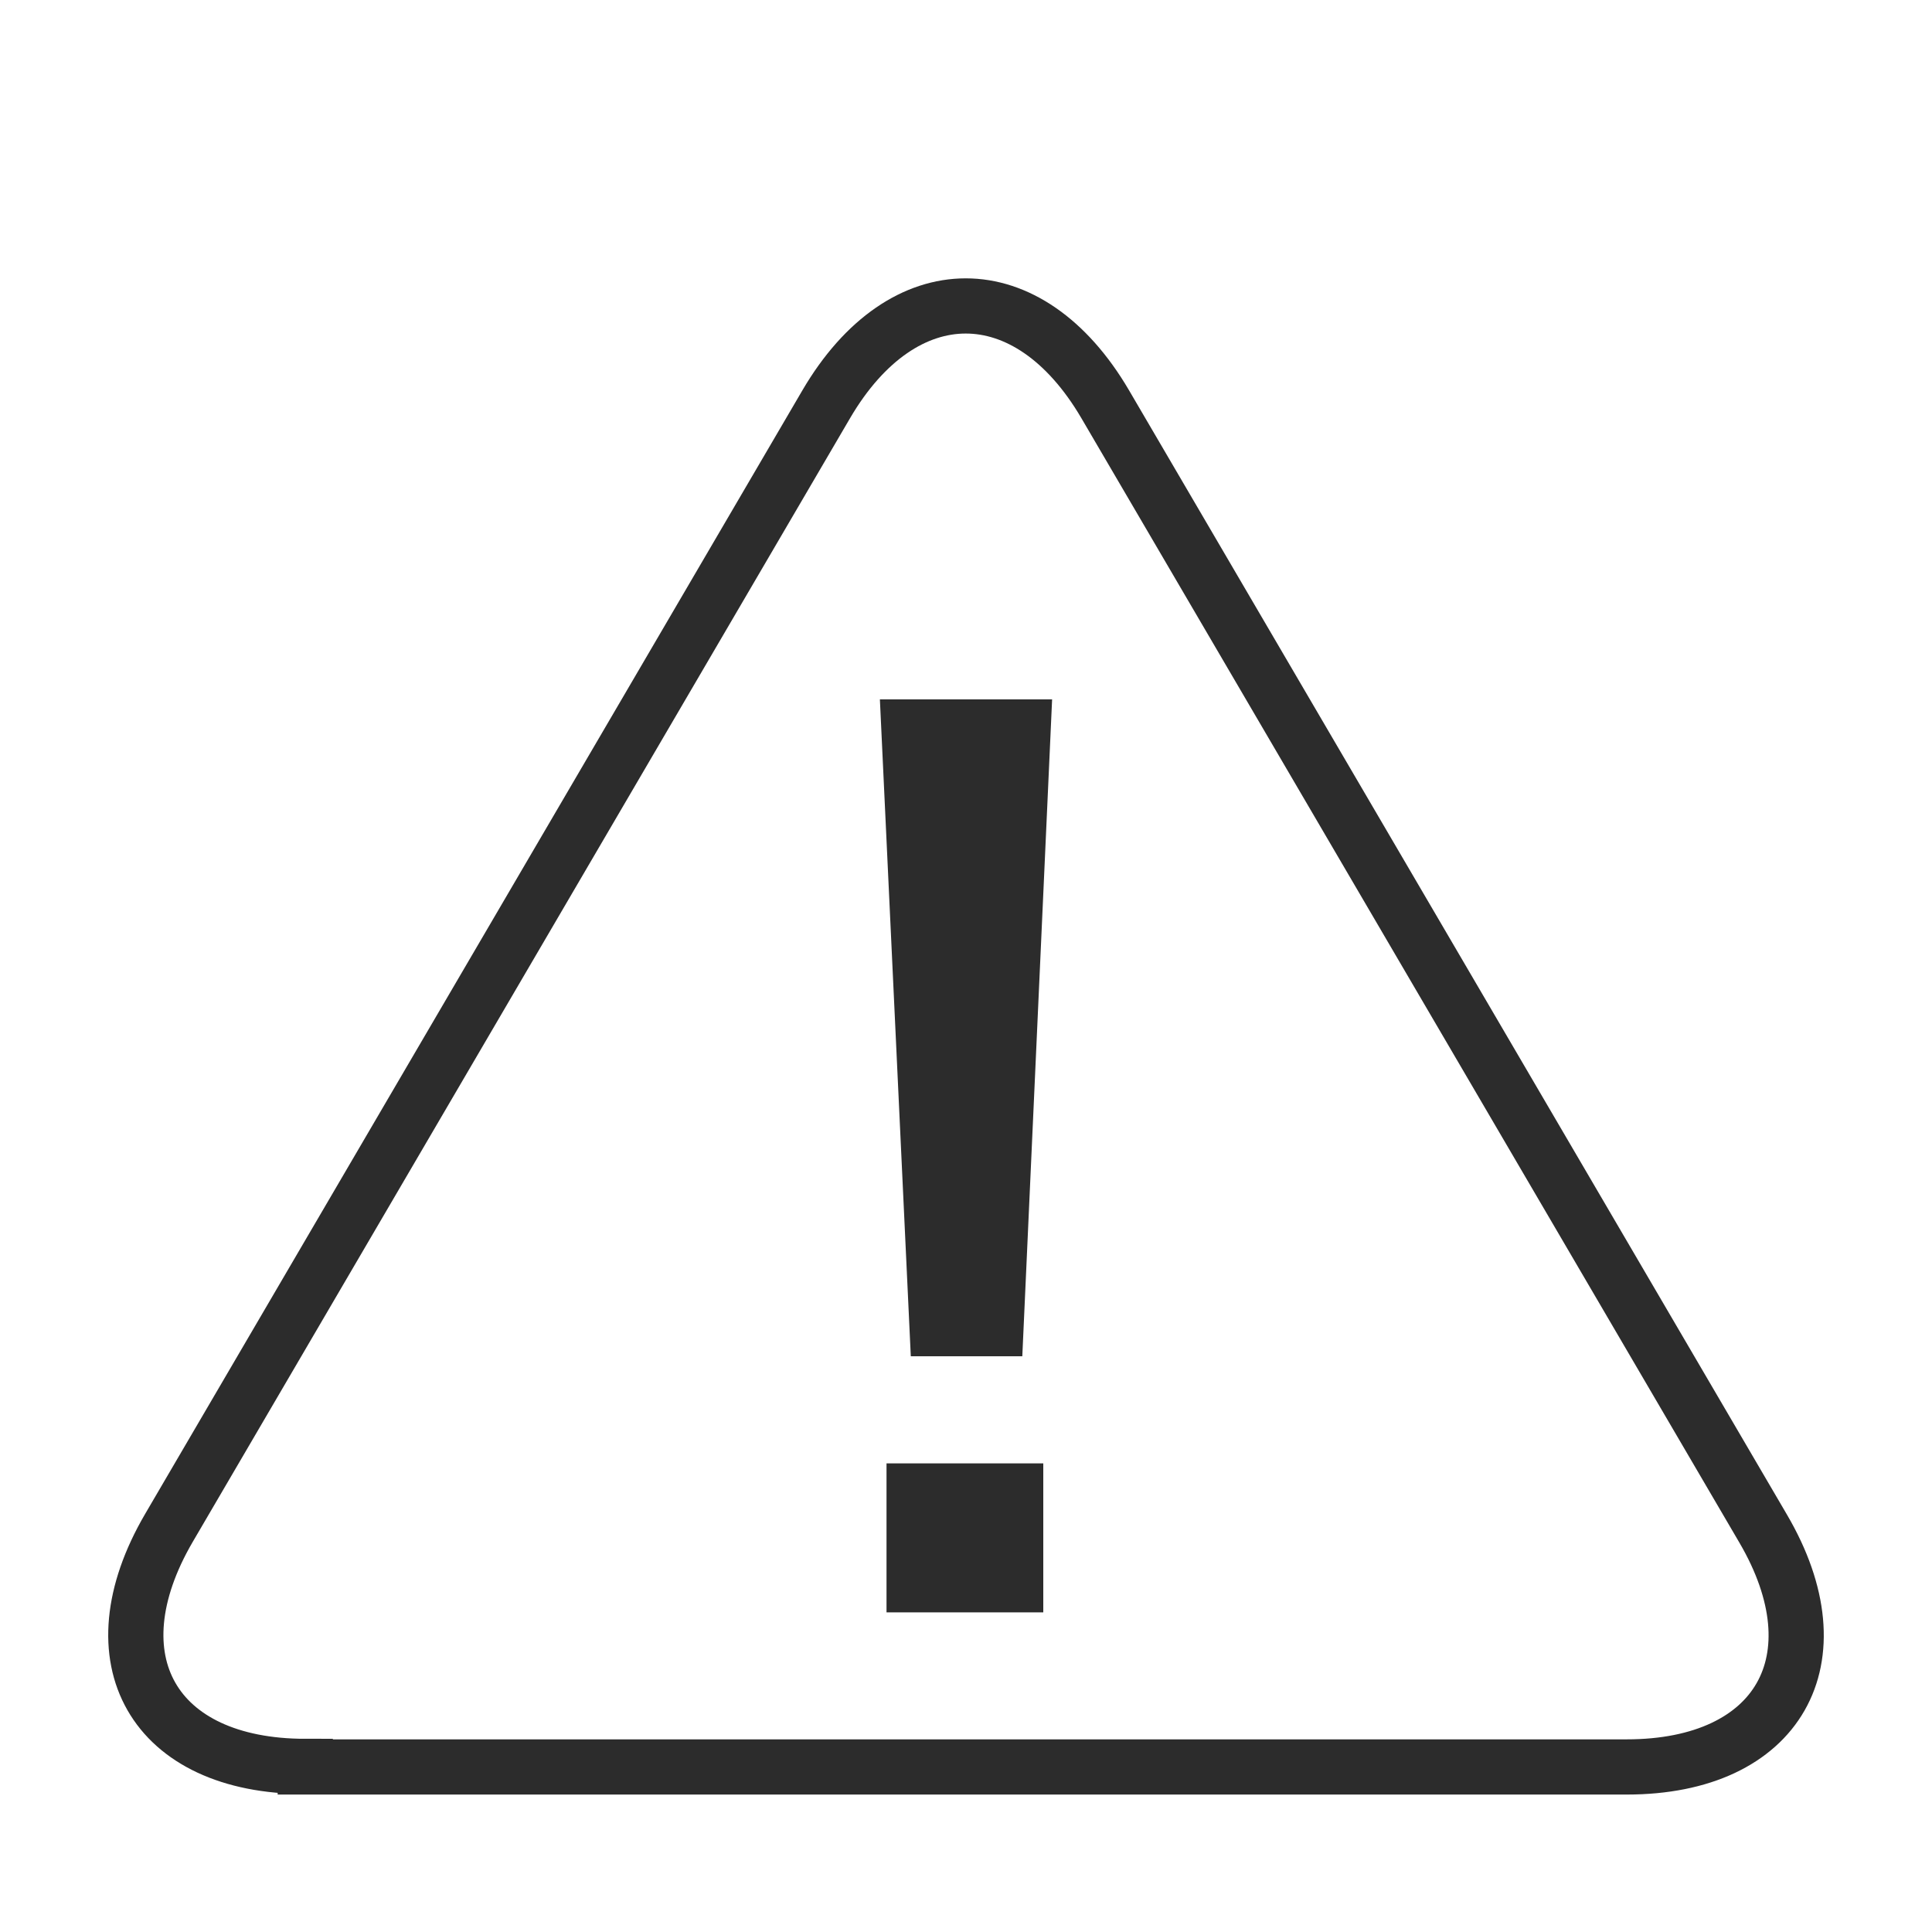 <?xml version="1.0" encoding="UTF-8"?><svg id="b" xmlns="http://www.w3.org/2000/svg" viewBox="0 0 35 35"><g id="c"><g><rect width="35" height="35" fill="none"/><g><path d="M18.52,24.57h-2.02l-.56-11.9h3.12l-.54,11.9Zm.38,1.94v2.7h-2.84v-2.7h2.84Z" fill="#2c2c2c"/><path d="M5.53,32c-2.75,0-3.86-1.94-2.47-4.32L14.97,7.32c1.39-2.37,3.66-2.37,5.05,0l11.92,20.37c1.39,2.37,.28,4.32-2.47,4.32H5.53Z" fill="none" stroke="#2c2c2c"/></g></g></g></svg>